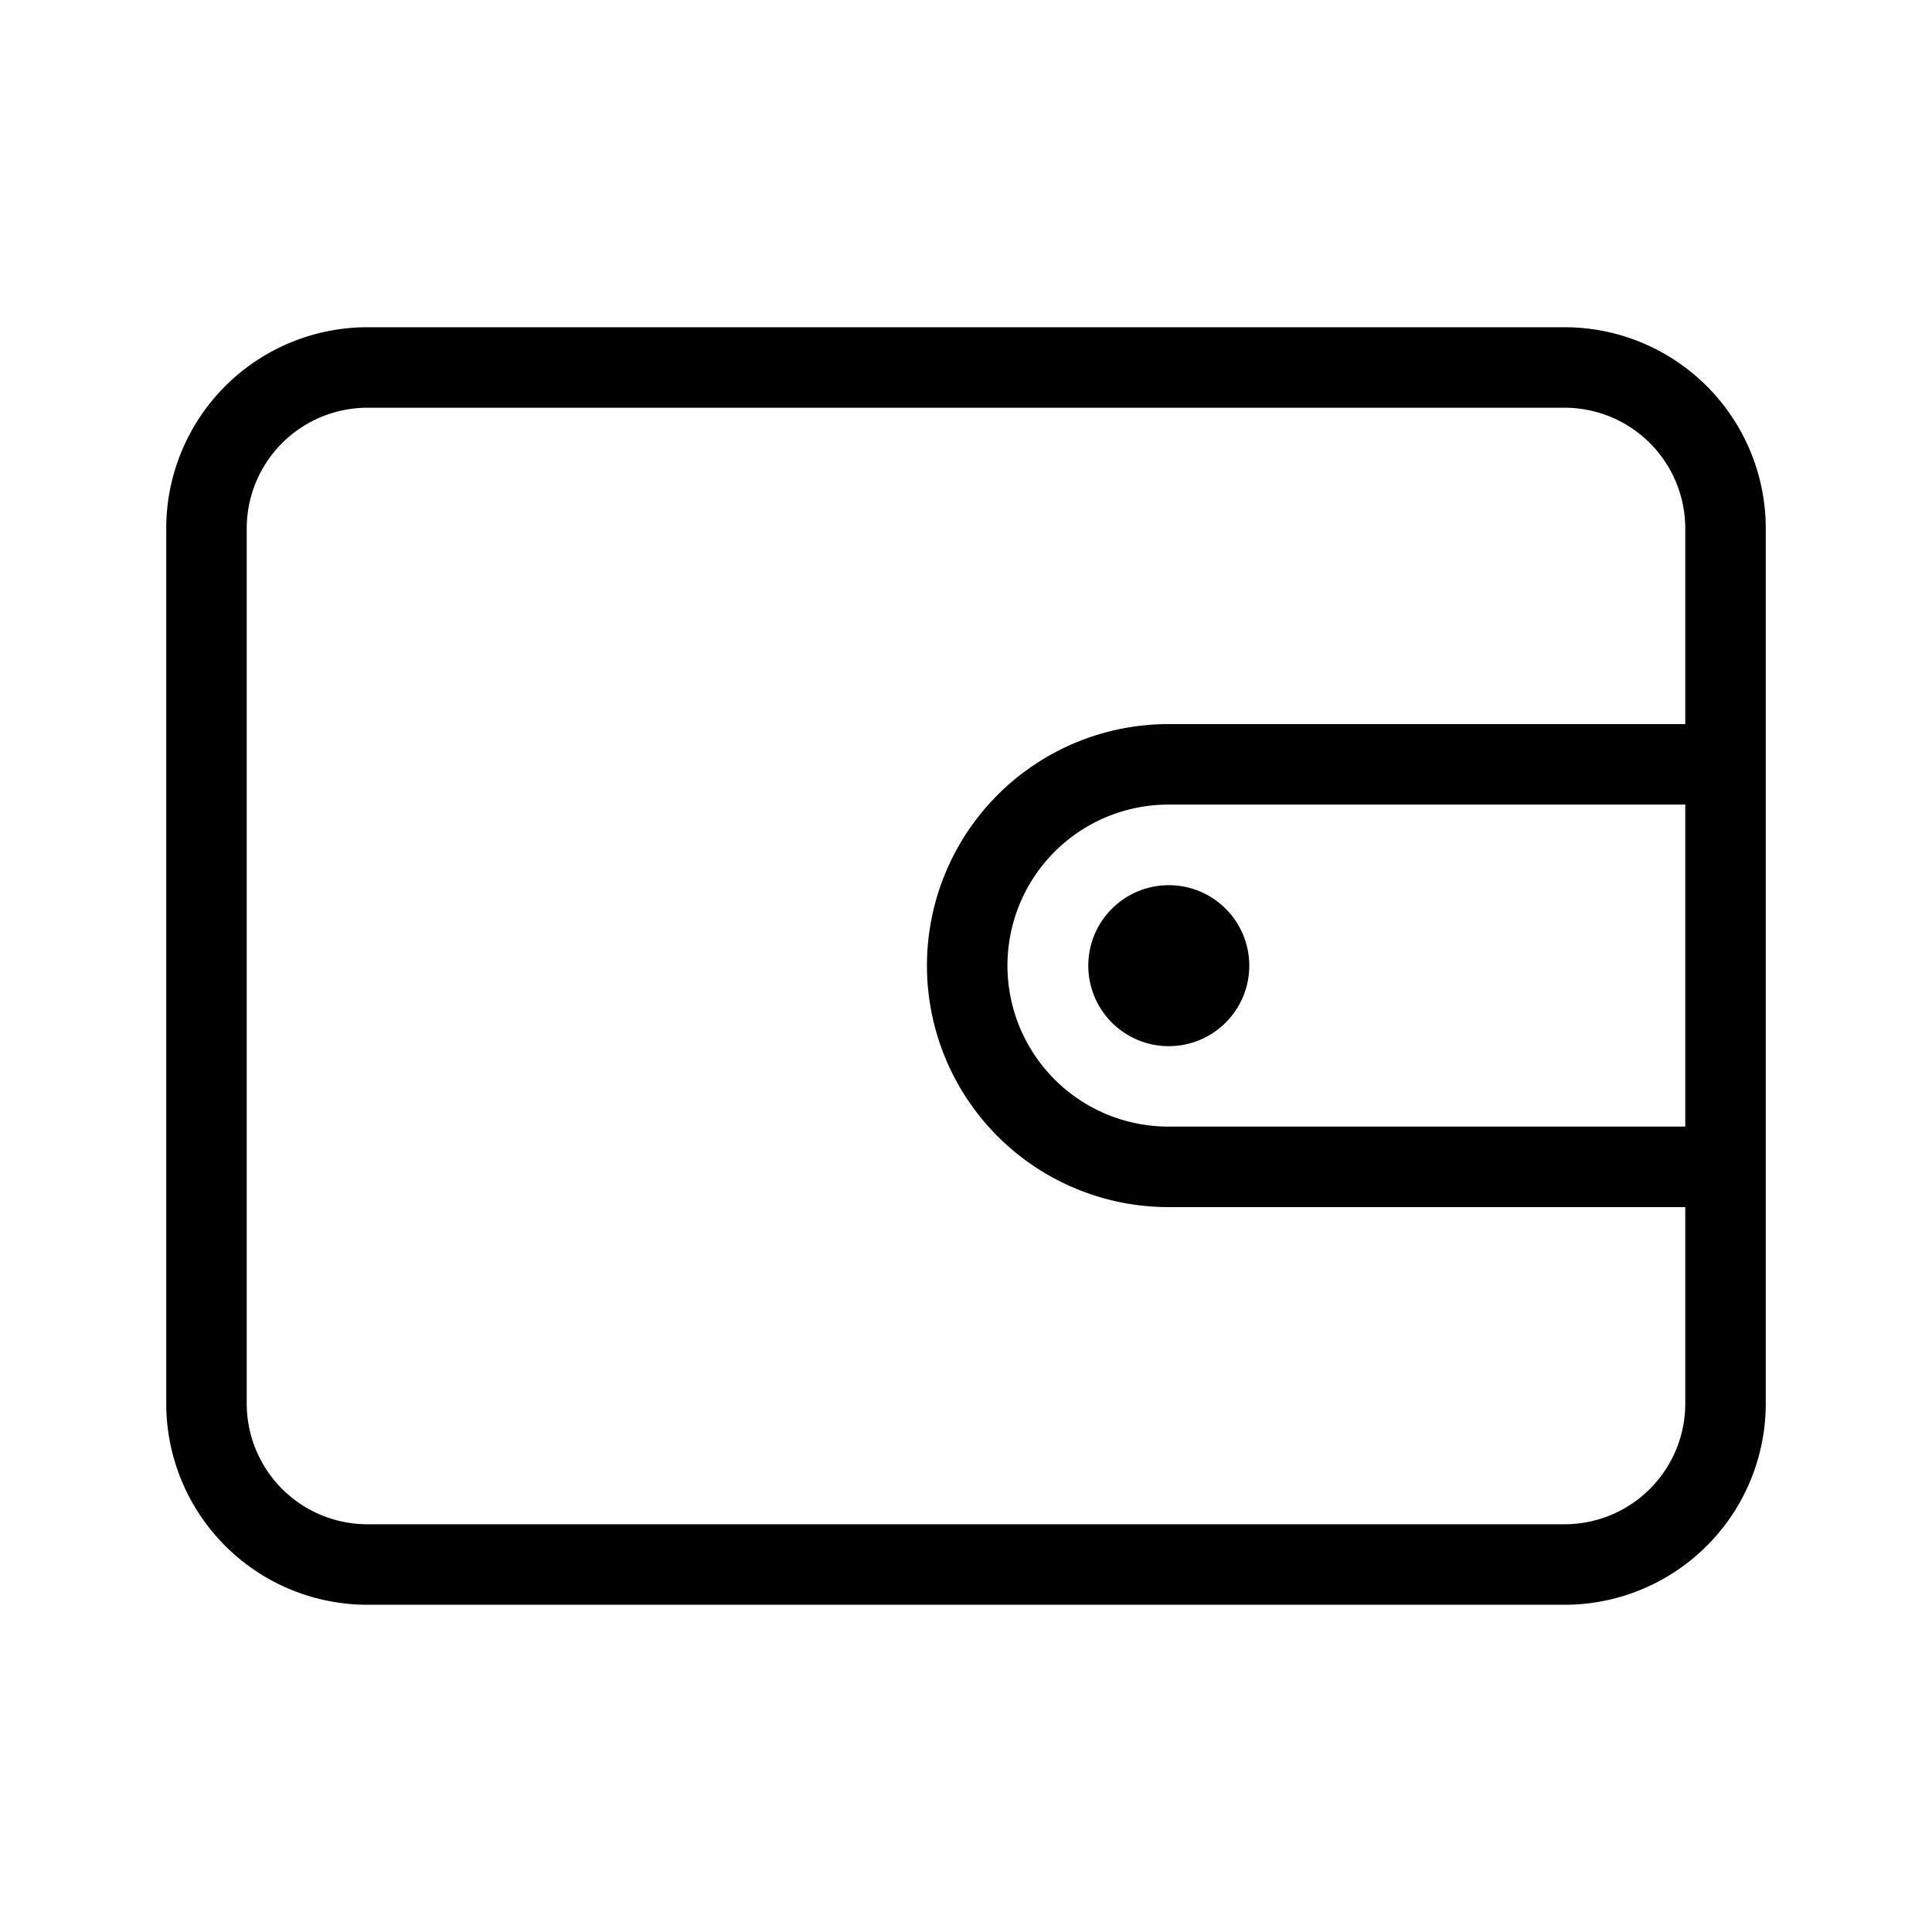<?xml version="1.0" encoding="utf-8"?>
<!-- Uploaded to: SVG Repo, www.svgrepo.com, Generator: SVG Repo Mixer Tools -->
<svg fill="#000000" width="800px" height="800px" viewBox="0 0 24 24" xmlns="http://www.w3.org/2000/svg">
  
  <g id="Wallet">
    <g>
      <path d="M19.435,4.065H4.565a2.5,2.5,0,0,0-2.5,2.5v10.87a2.5,2.5,0,0,0,2.5,2.5h14.87a2.5,2.5,0,0,0,2.5-2.5V6.565A2.5,2.5,0,0,0,19.435,4.065Zm1.5,9.93h-6.42a2,2,0,0,1,0-4h6.42Zm-6.42-5a3,3,0,0,0,0,6h6.42v2.44a1.5,1.5,0,0,1-1.5,1.5H4.565a1.5,1.5,0,0,1-1.5-1.5V6.565a1.5,1.5,0,0,1,1.5-1.5h14.87a1.5,1.5,0,0,1,1.5,1.5v2.43Z"/>
      <circle cx="14.519" cy="11.996" r="1"/>
    </g>
  </g>
</svg>